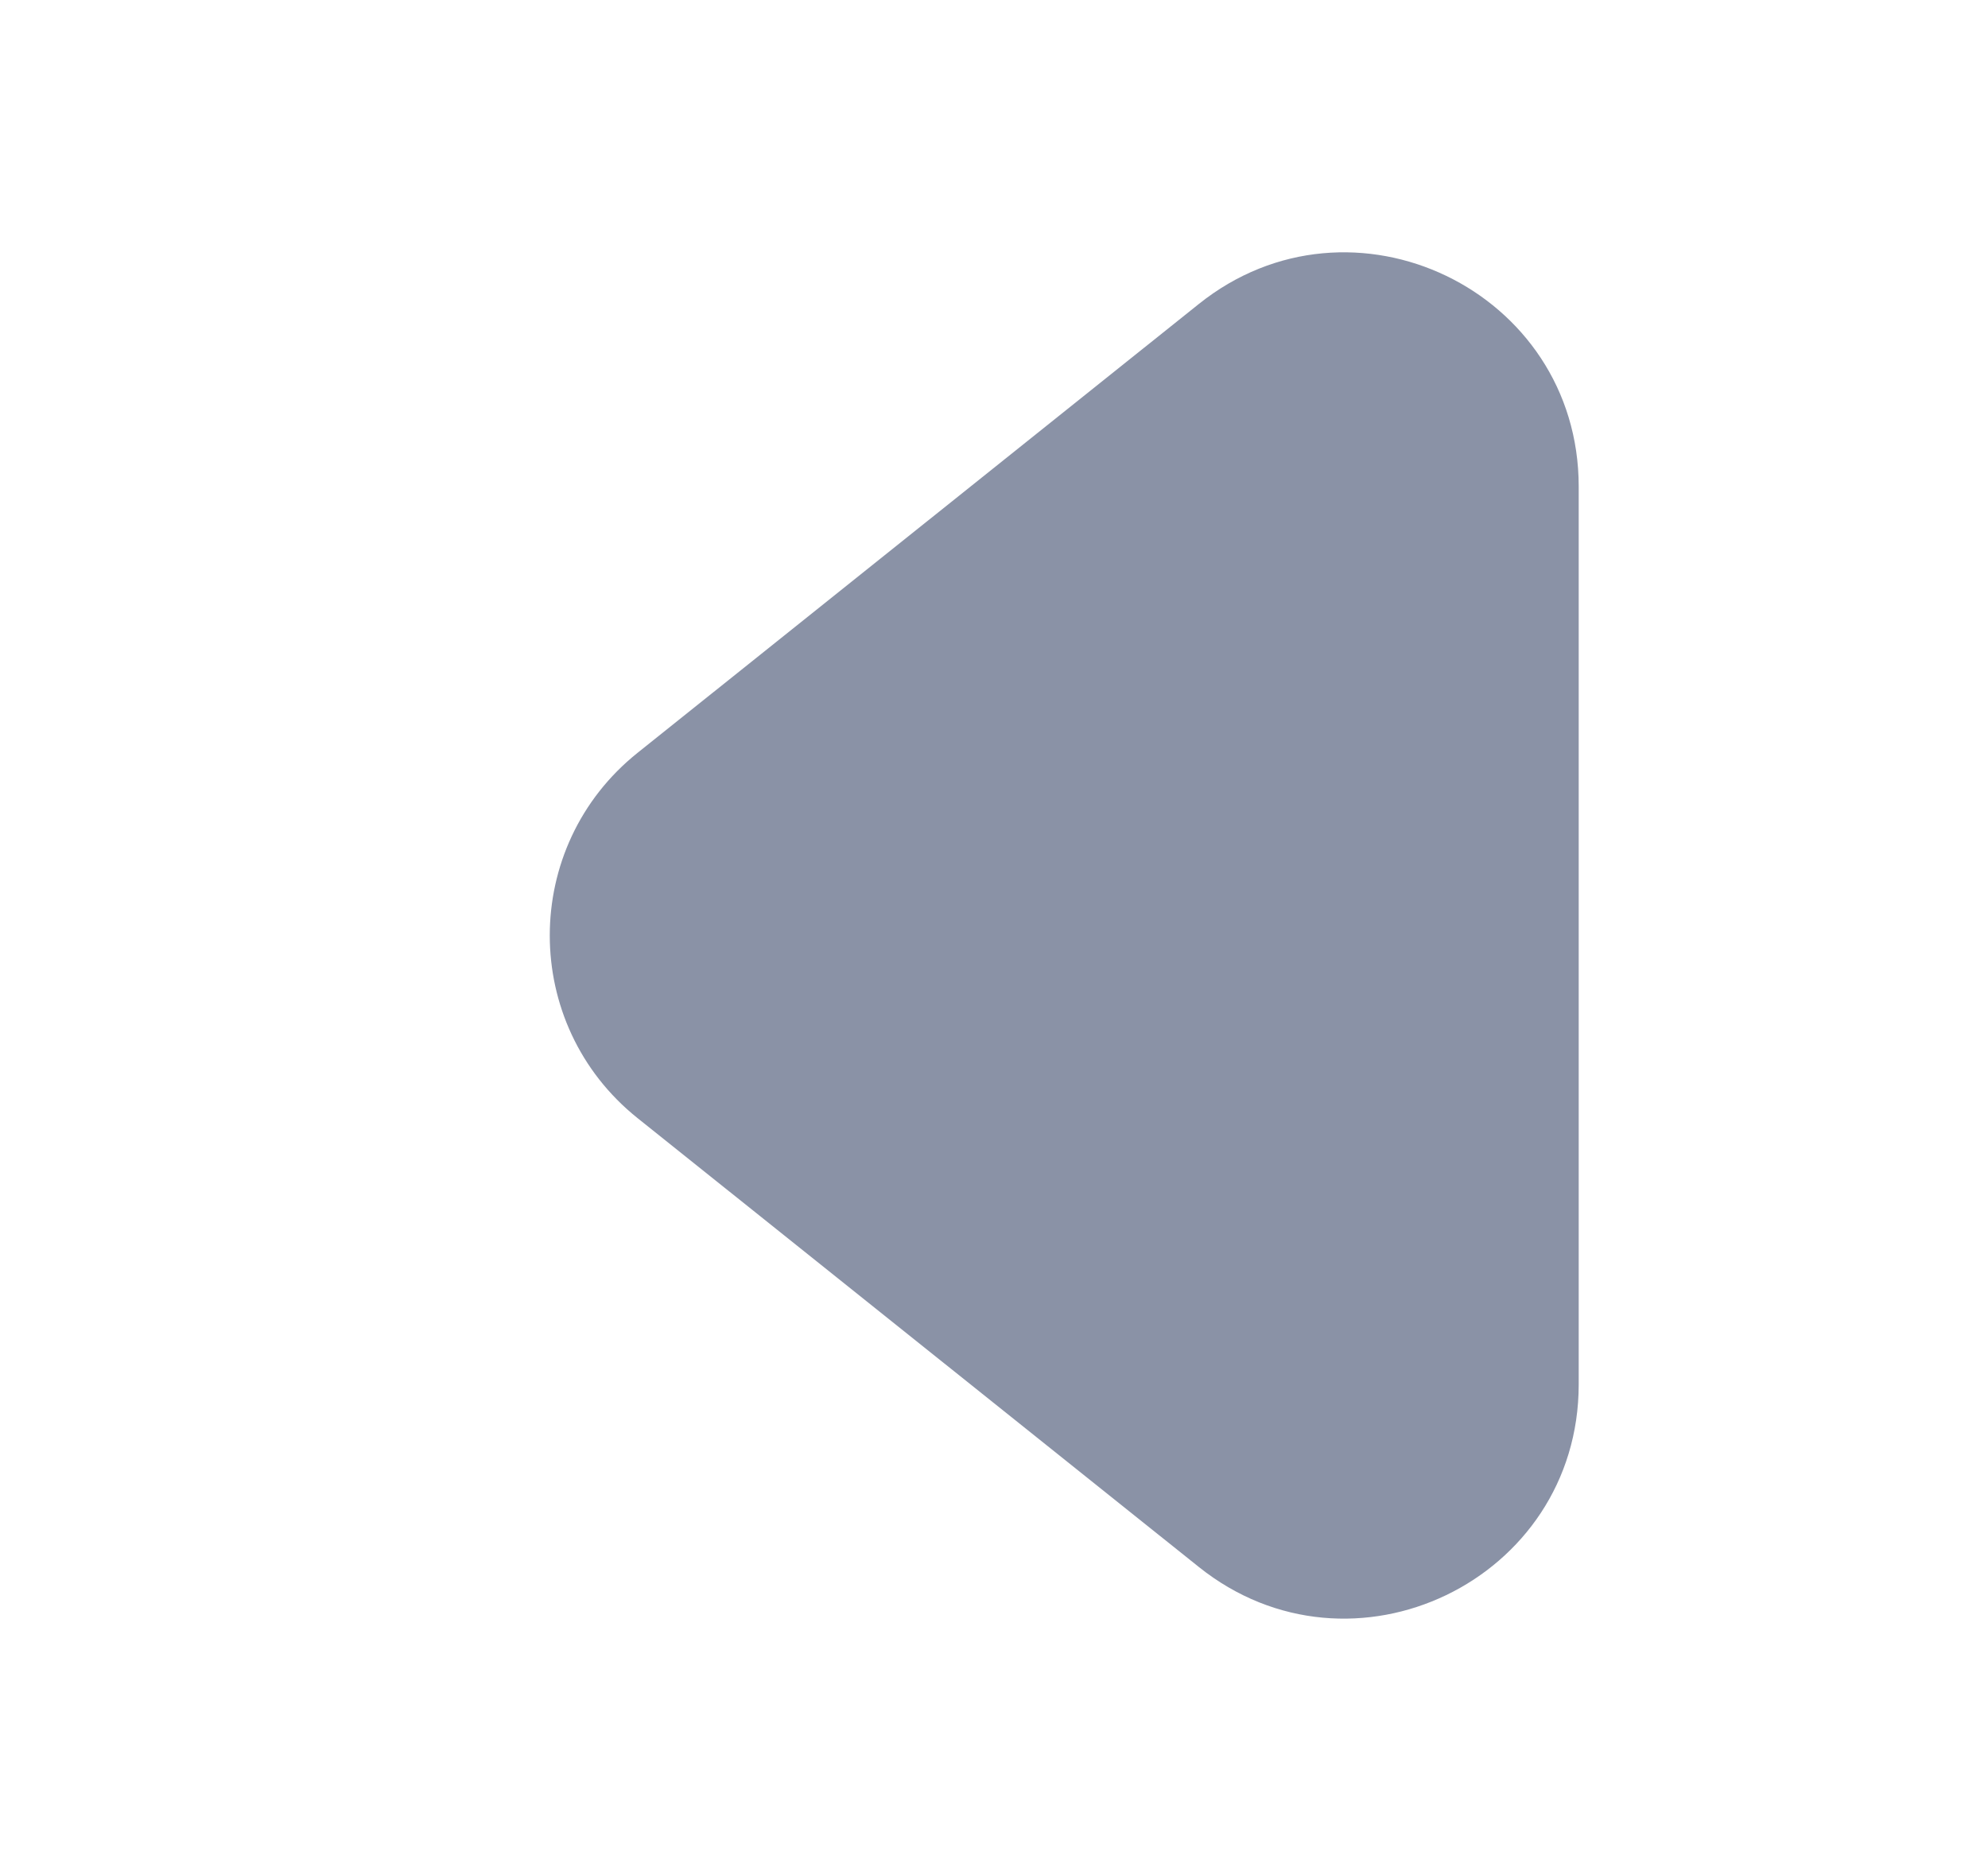 <svg
      xmlns='http://www.w3.org/2000/svg'
      width='17'
      height='16'
      viewBox='0 0 17 16'
      fill='none'
    >
      <path
        d='M5.452 6.438C4.451 7.239 4.451 8.761 5.452 9.562L10.251 13.4C11.56 14.448 13.5 13.516 13.5 11.839L13.5 4.161C13.5 2.484 11.56 1.552 10.251 2.6L5.452 6.438Z'
        fill='#8A92A6'
      />
    </svg>